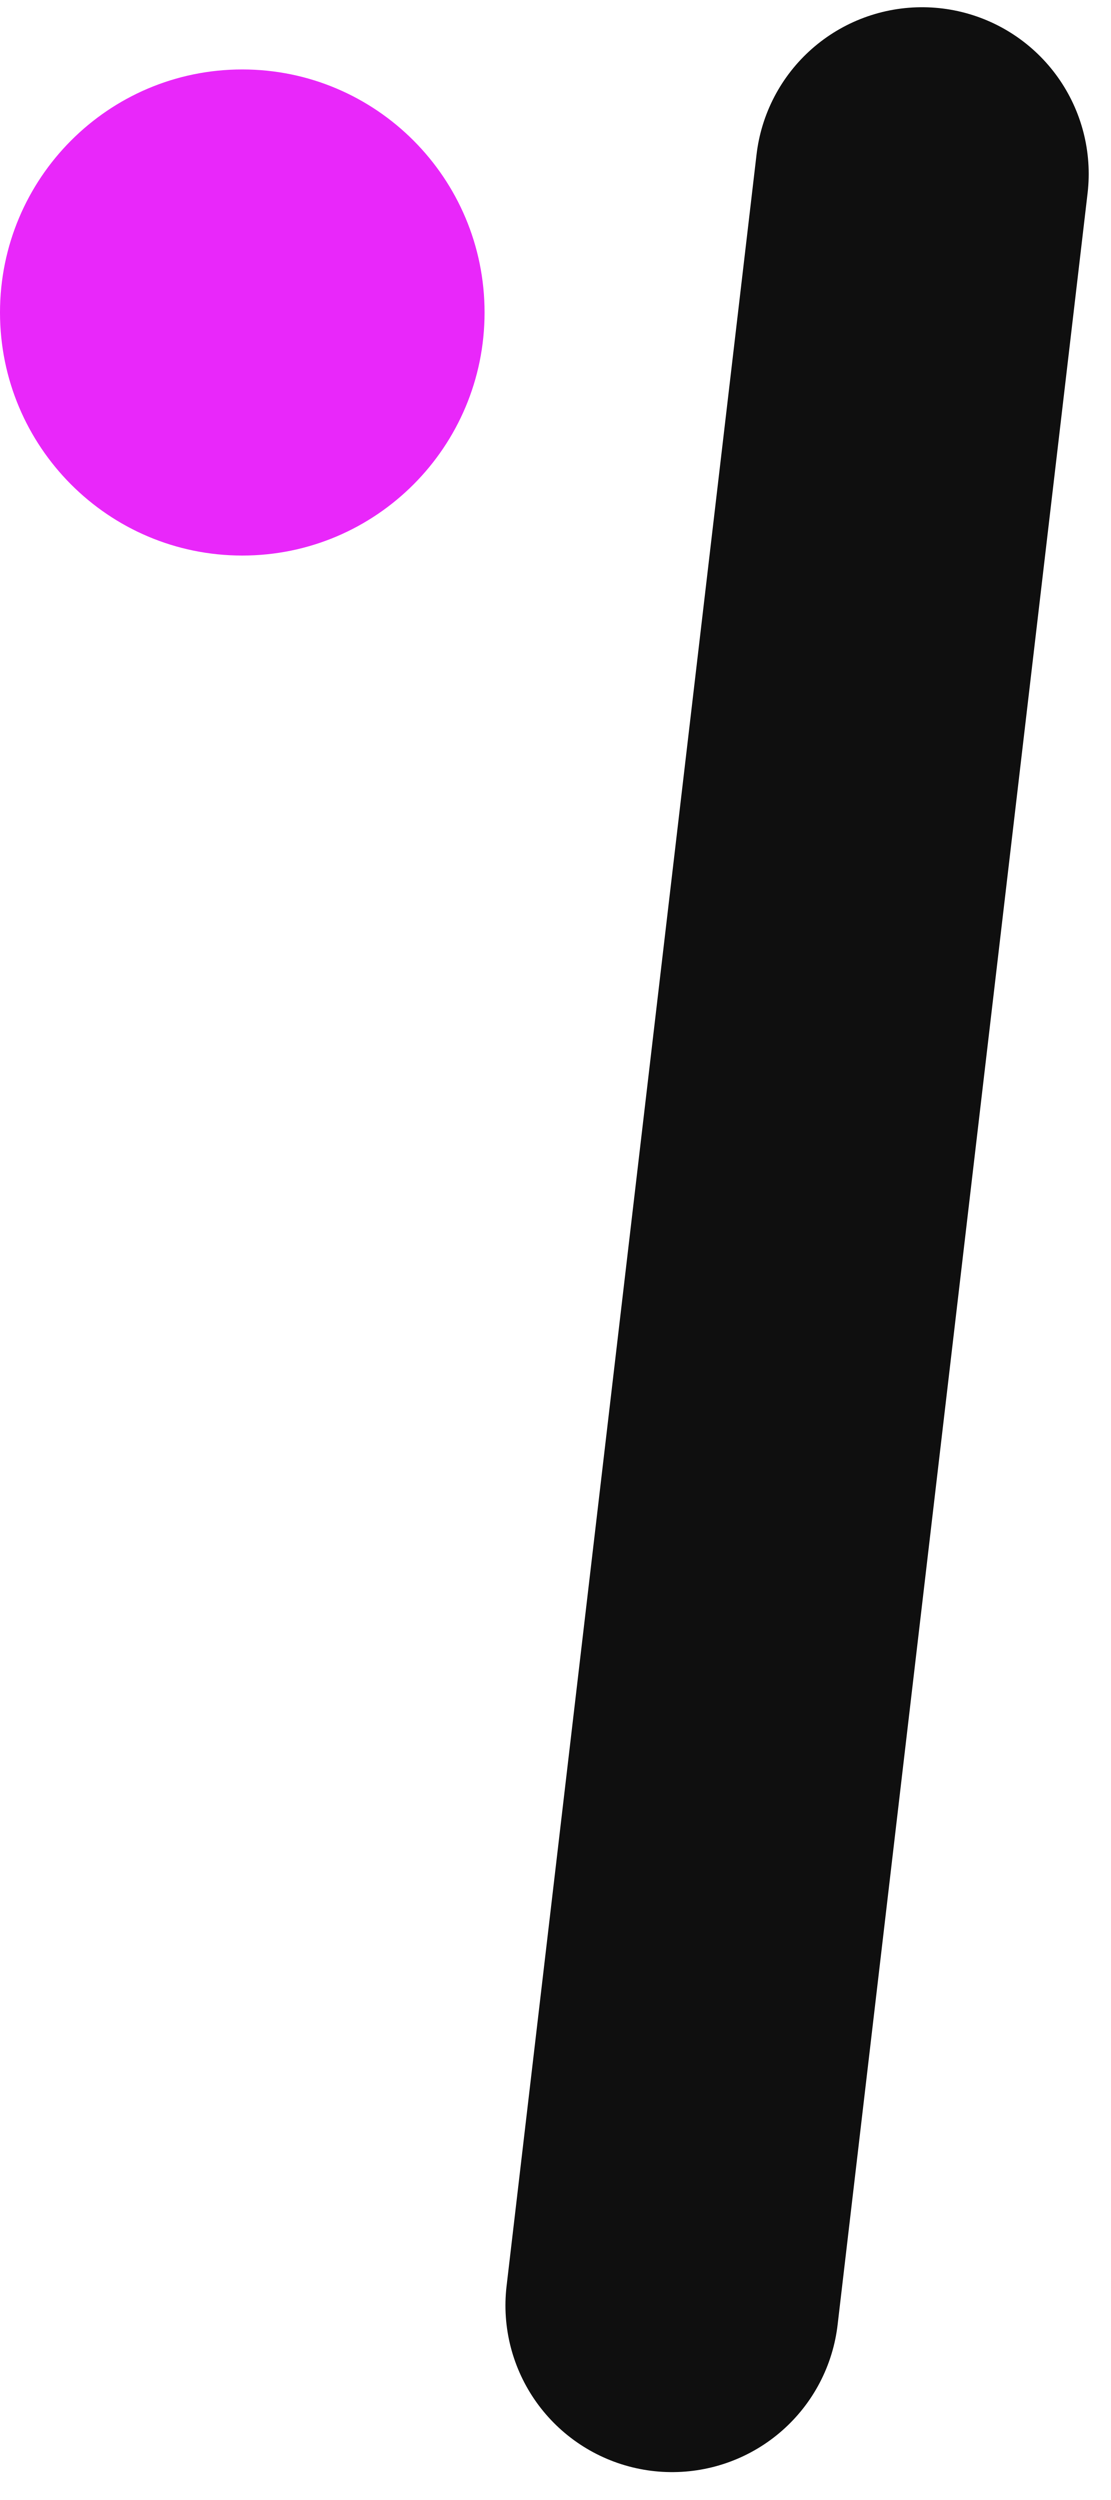 <?xml version="1.0" encoding="UTF-8"?> <svg xmlns="http://www.w3.org/2000/svg" width="32" height="72" viewBox="0 0 32 72" fill="none"><path fill-rule="evenodd" clip-rule="evenodd" d="M6.978 16c3.855 0 6.979-3.134 6.979-7s-3.124-7-6.979-7C3.124 2 0 5.134 0 9s3.124 7 6.978 7z" fill="#E927FA"></path><path d="M26.558 5.008l-7.2 61.389" stroke="#0F0F0F" stroke-width="9.6" stroke-linecap="round"></path></svg> 